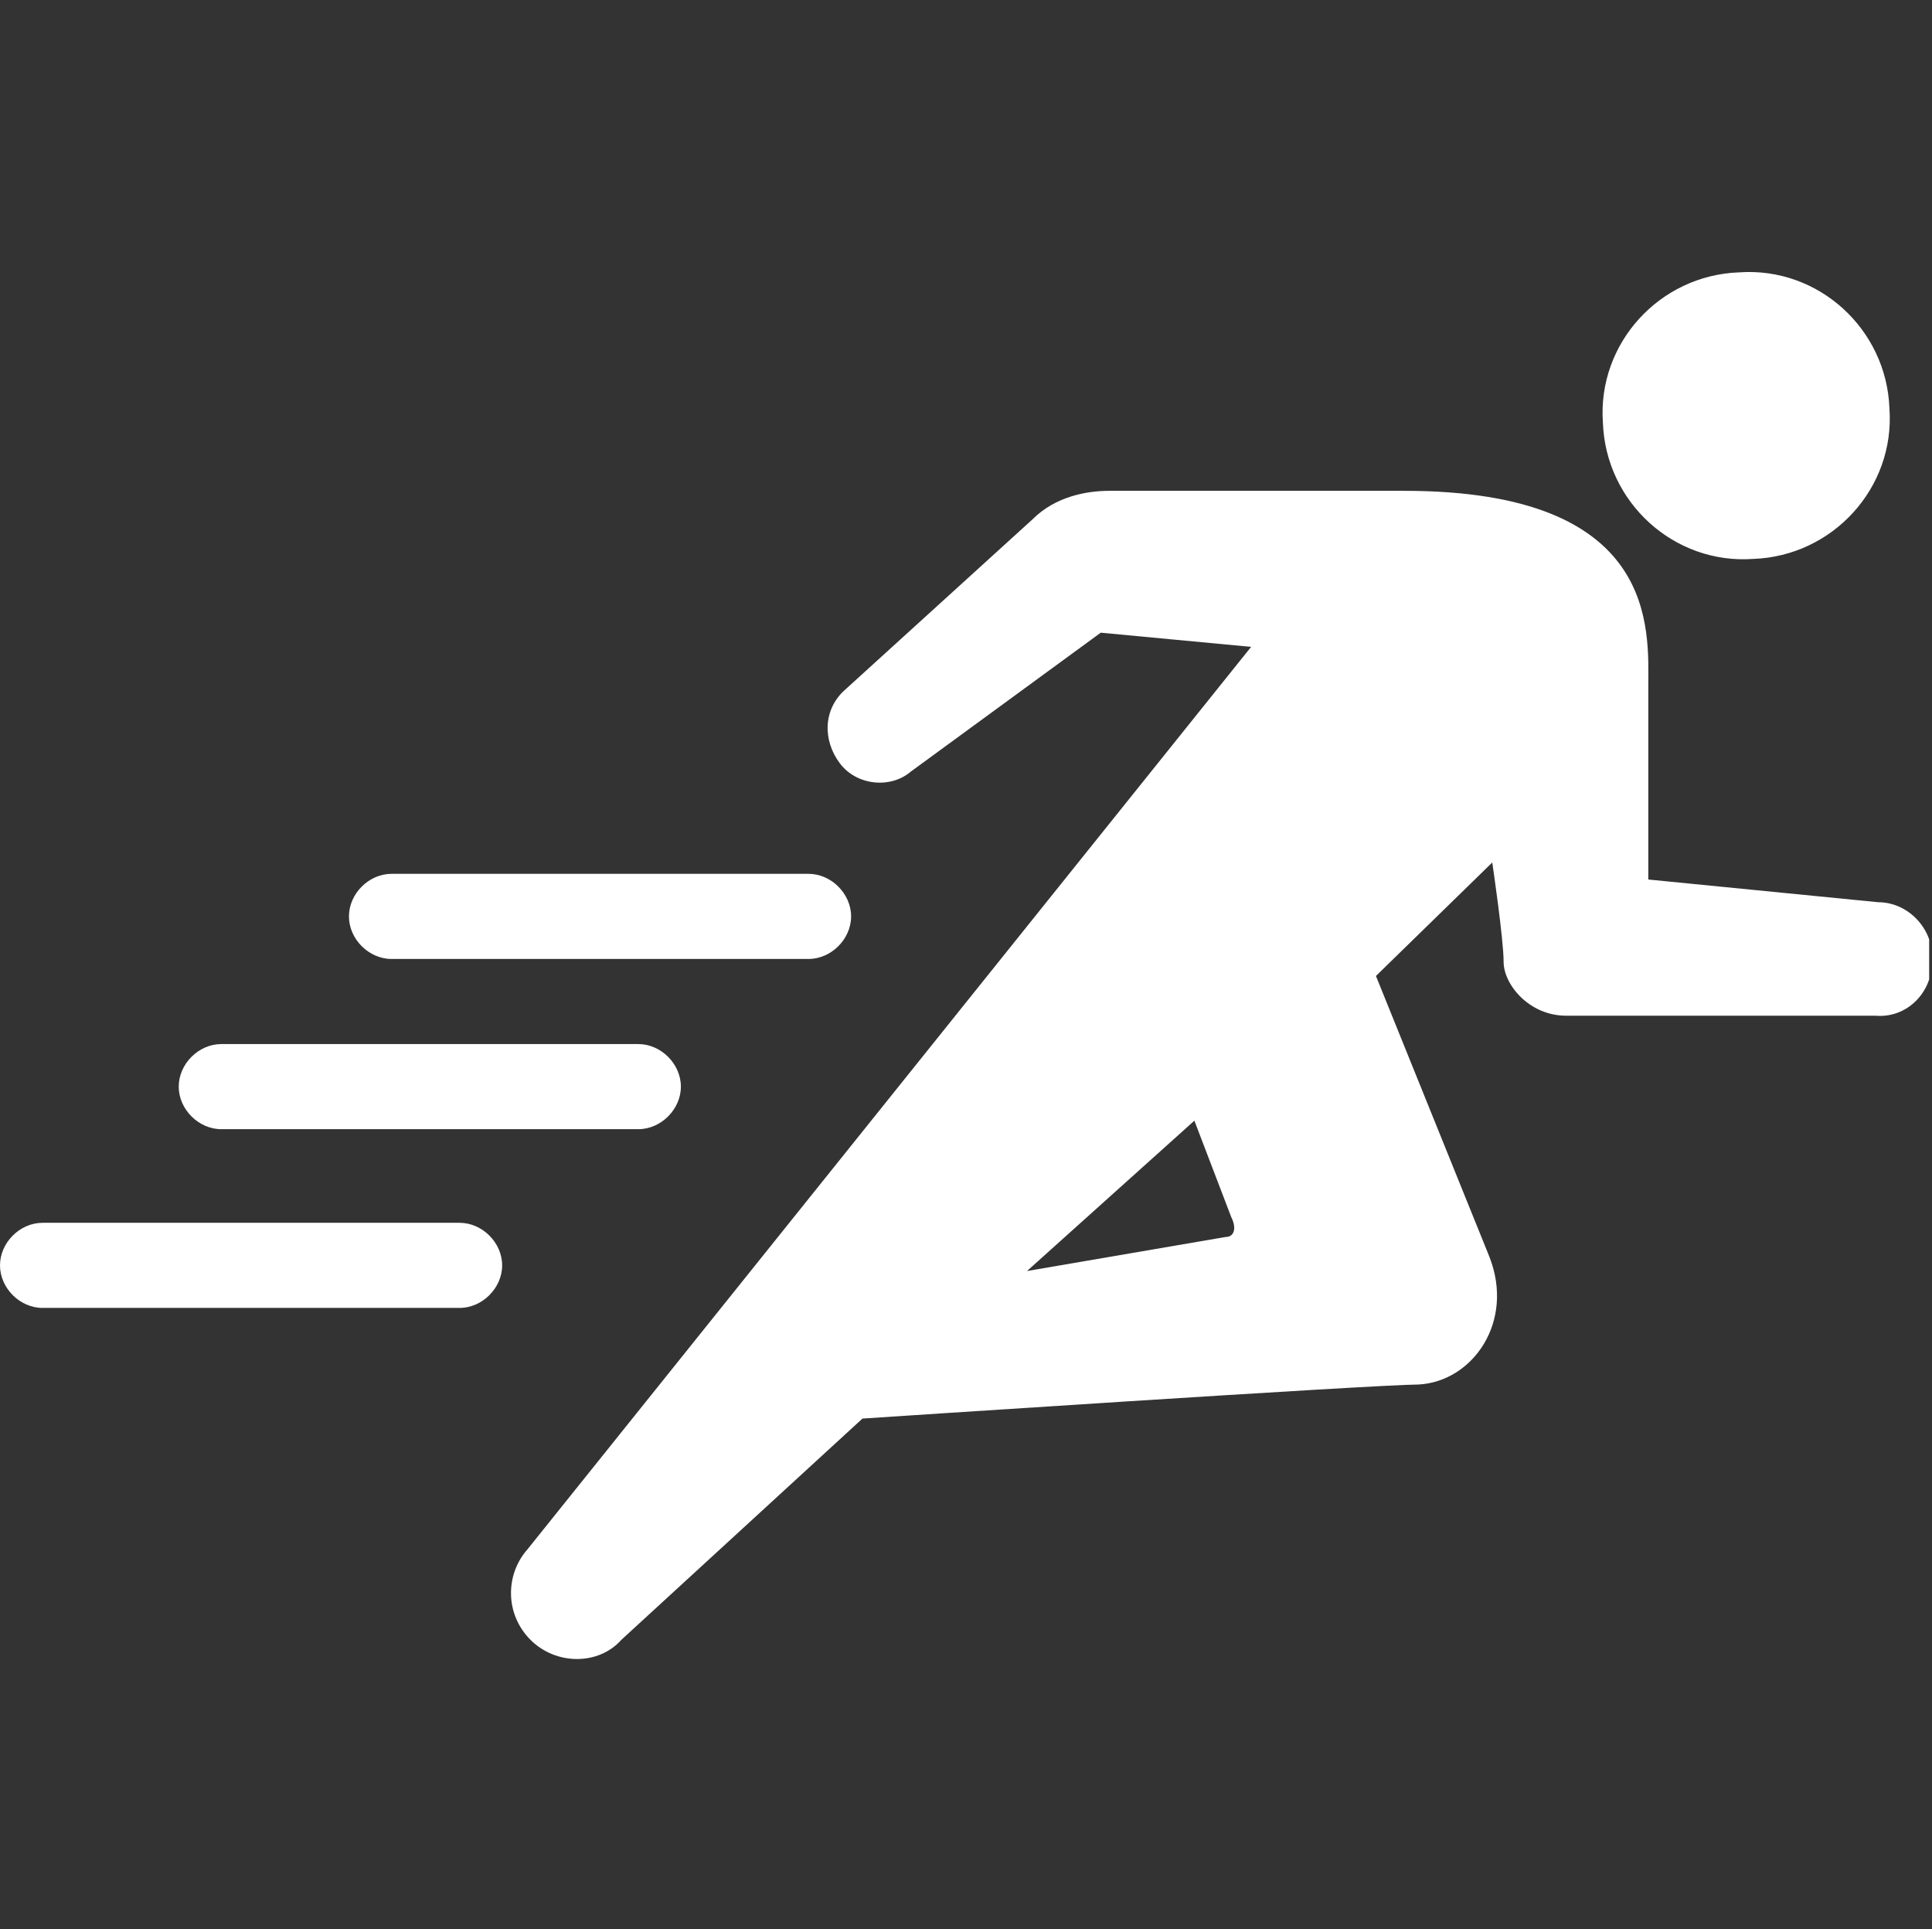 <?xml version="1.0" encoding="UTF-8"?><svg id="_レイヤー_2" xmlns="http://www.w3.org/2000/svg" xmlns:xlink="http://www.w3.org/1999/xlink" viewBox="0 0 68.1 68"><rect x="0" y="0" width="68.1" height="68" fill="#333333" stroke="none"/><defs><style>.cls-1{fill:#fff;}.cls-2{fill:none;}.cls-3{clip-path:url(#clippath);}</style><clipPath id="clippath"><rect class="cls-2" x="0" width="68" height="68"/></clipPath></defs><g id="_レイヤー_1-2"><g class="cls-3"><path class="cls-1" d="M66.6,14.4c.2,2.8-2,5.2-4.8,5.3-2.8.2-5.2-2-5.3-4.8-.2-2.8,2-5.2,4.8-5.3,2.8-.2,5.2,2,5.3,4.8ZM68.1,33.9c0,1.1-.9,2-2,1.9h-10.9c-1.3,0-2.2-1.1-2.2-1.9,0-.8-.4-3.5-.4-3.5l-4.1,4,4,9.9c.9,2.3-.6,4.4-2.5,4.5-1.5,0-19.6,1.2-19.6,1.2l-8.5,7.8c-.8.9-2.3.9-3.2,0-.9-.9-.9-2.3-.1-3.2,0,0,25.5-31.8,25.5-31.8l-5.3-.5-6.7,4.9c-.7.6-1.9.5-2.5-.3s-.6-1.9.2-2.6l6.6-6c.8-.8,1.9-1,2.7-1h10.4c9,0,8.6,4.9,8.6,6.9v6.8l8.1.8c1.1,0,2,1,1.9,2.1ZM43.4,42.9l-1.3-3.4-5.9,5.3,7-1.2c.3,0,.4-.3.2-.7ZM13.8,33.8c-.8,0-1.5-.7-1.5-1.5,0-.8.7-1.5,1.5-1.5h14.7c.8,0,1.5.7,1.5,1.5,0,.8-.7,1.5-1.5,1.5h-14.7ZM7.8,39.8c-.8,0-1.5-.7-1.5-1.5,0-.8.7-1.5,1.5-1.5h14.7c.8,0,1.5.7,1.5,1.5,0,.8-.7,1.5-1.5,1.5H7.8ZM1.5,46.1C.7,46.1,0,45.4,0,44.6c0-.8.7-1.5,1.5-1.5h14.7c.8,0,1.5.7,1.5,1.5,0,.8-.7,1.5-1.5,1.5H1.5Z"/></g></g></svg>